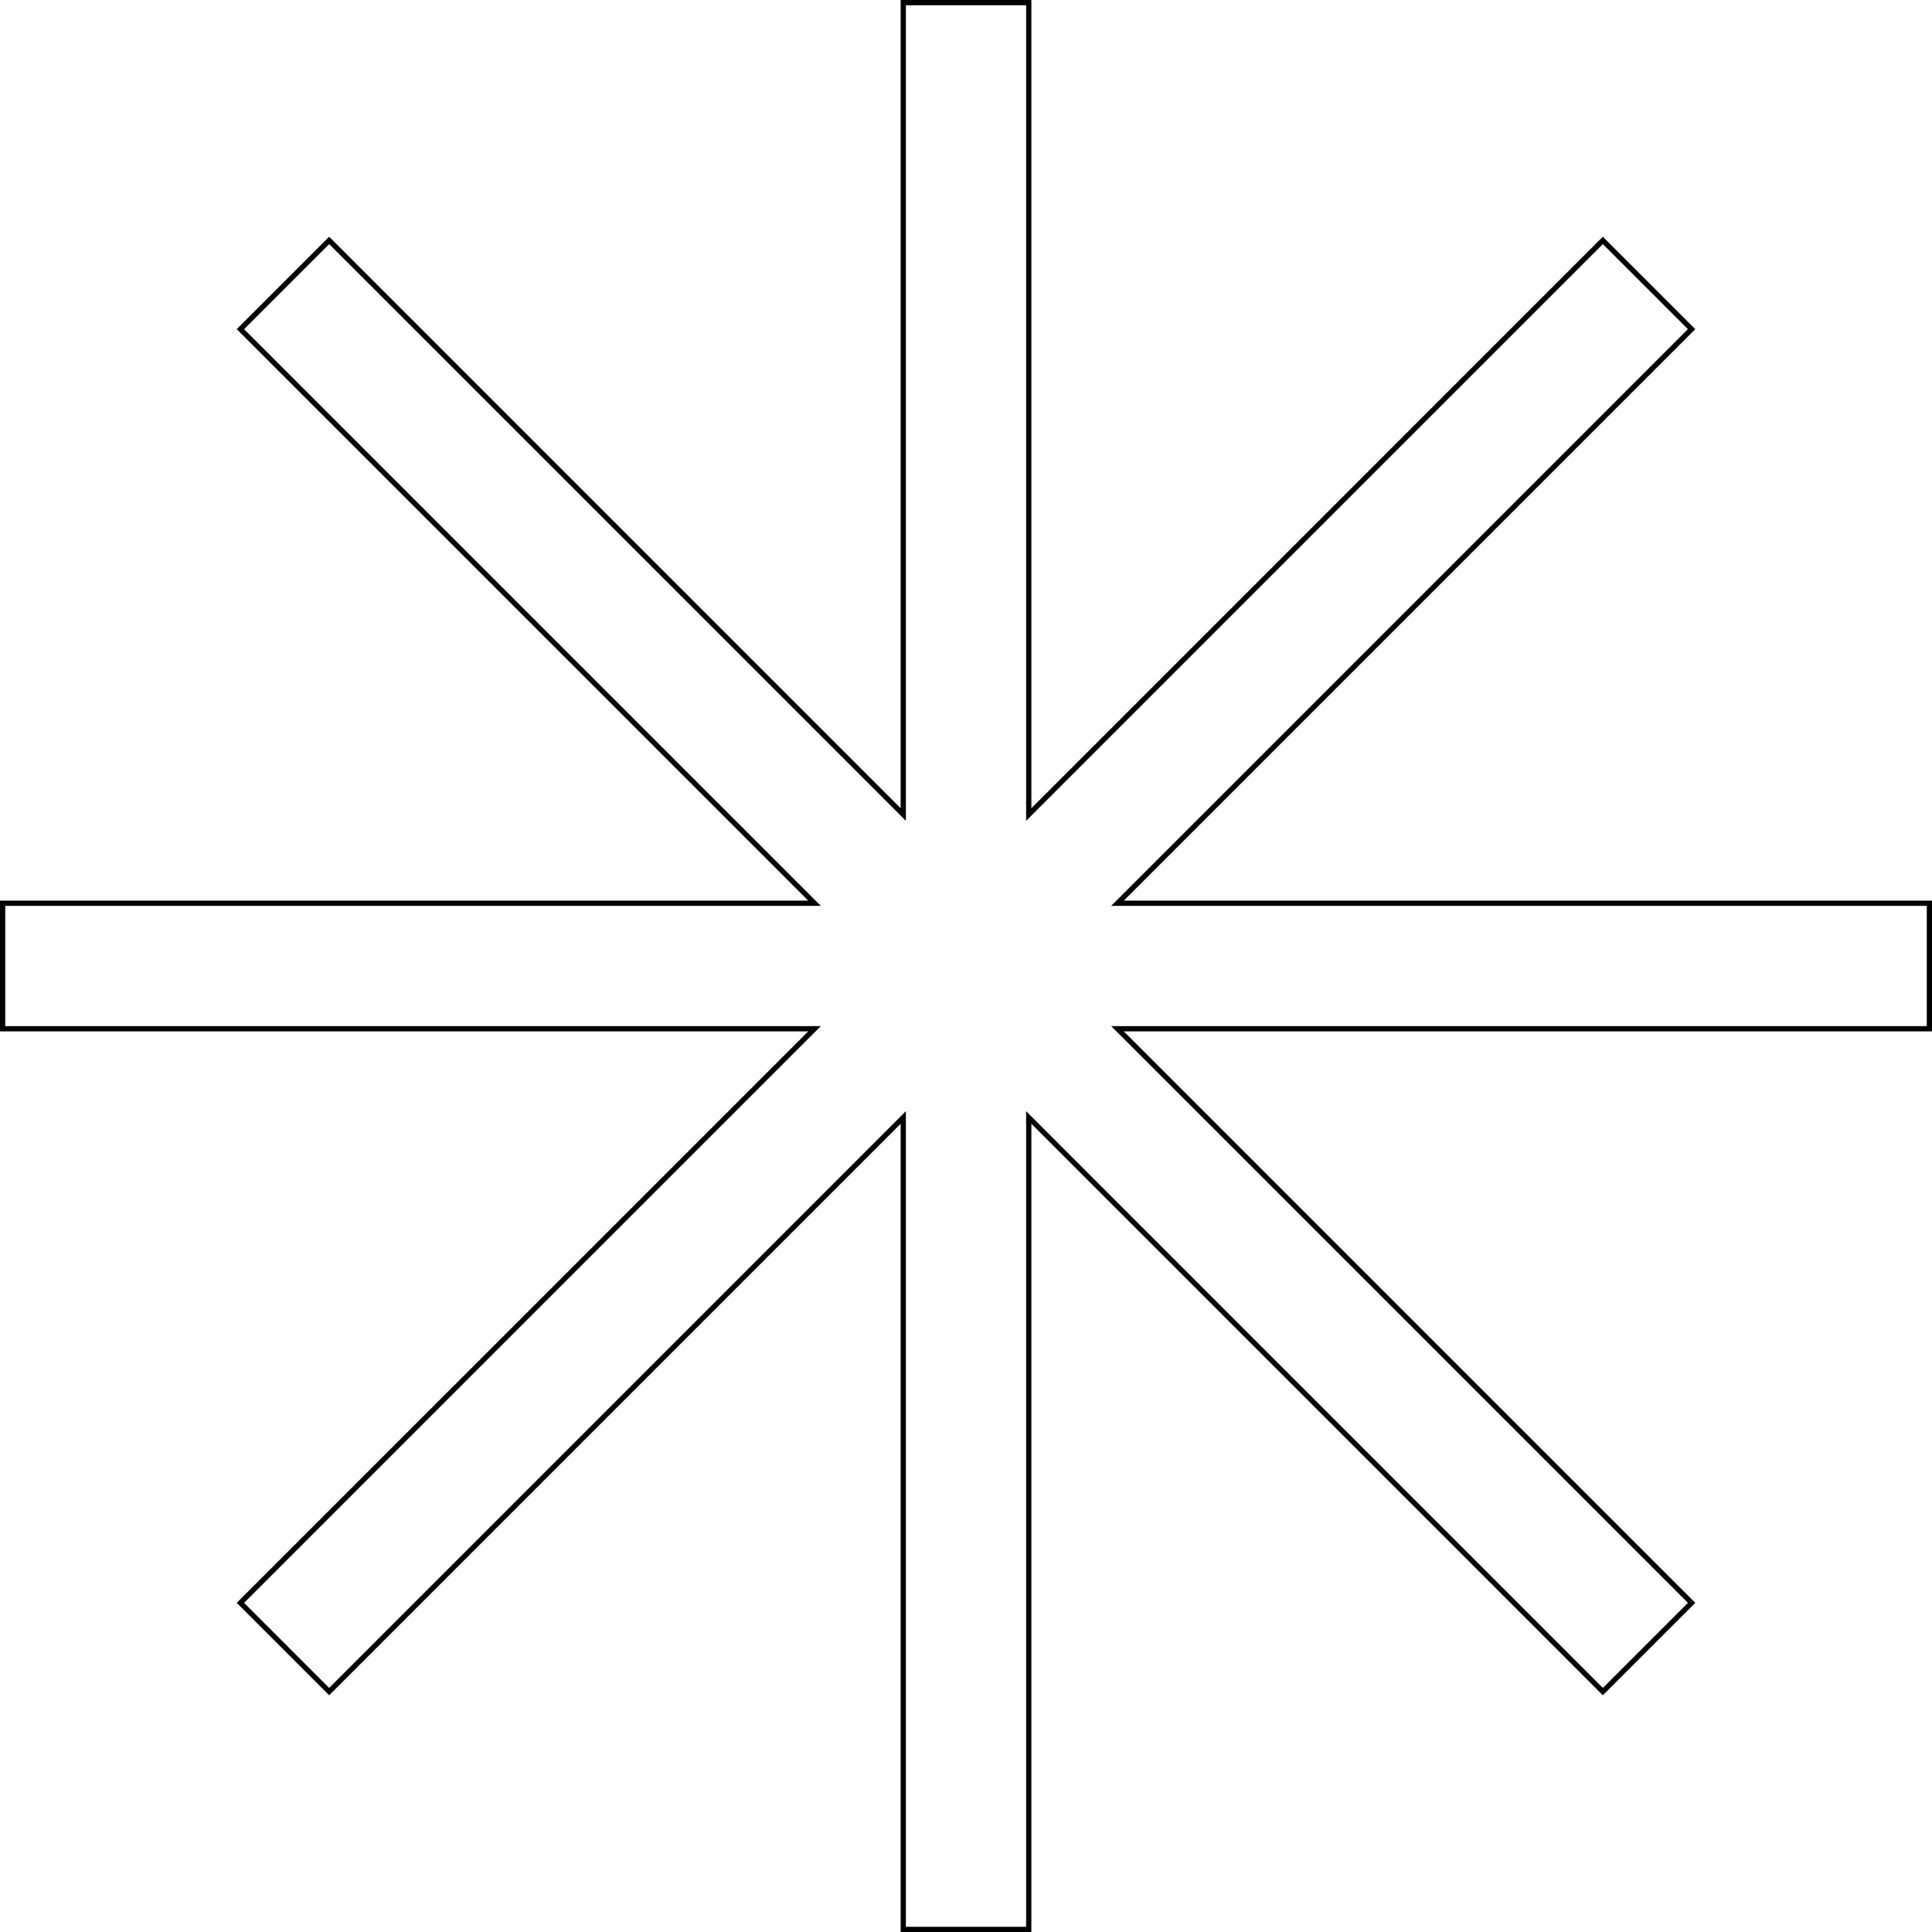 <svg width="120" height="120" viewBox="0 0 120 120" fill="none" xmlns="http://www.w3.org/2000/svg">
<path d="M64.06 120H55.941V69.8L20.445 105.297L14.703 99.556L50.2 64.06H0V55.94H50.2L14.703 20.444L20.445 14.703L55.941 50.2V0H64.06V50.2L99.556 14.703L105.298 20.444L69.801 55.94H120.001V64.06H69.801L105.298 99.556L99.556 105.297L64.06 69.8V120ZM56.266 119.676H63.735V69.017L99.556 104.838L104.838 99.556L69.017 63.735H119.676V56.266H69.017L104.838 20.445L99.556 15.163L63.735 50.984V0.325H56.266V50.984L20.445 15.163L15.163 20.445L50.984 56.266H0.325V63.735H50.984L15.163 99.556L20.445 104.838L56.266 69.017V119.676Z" fill="black"/>
</svg>
